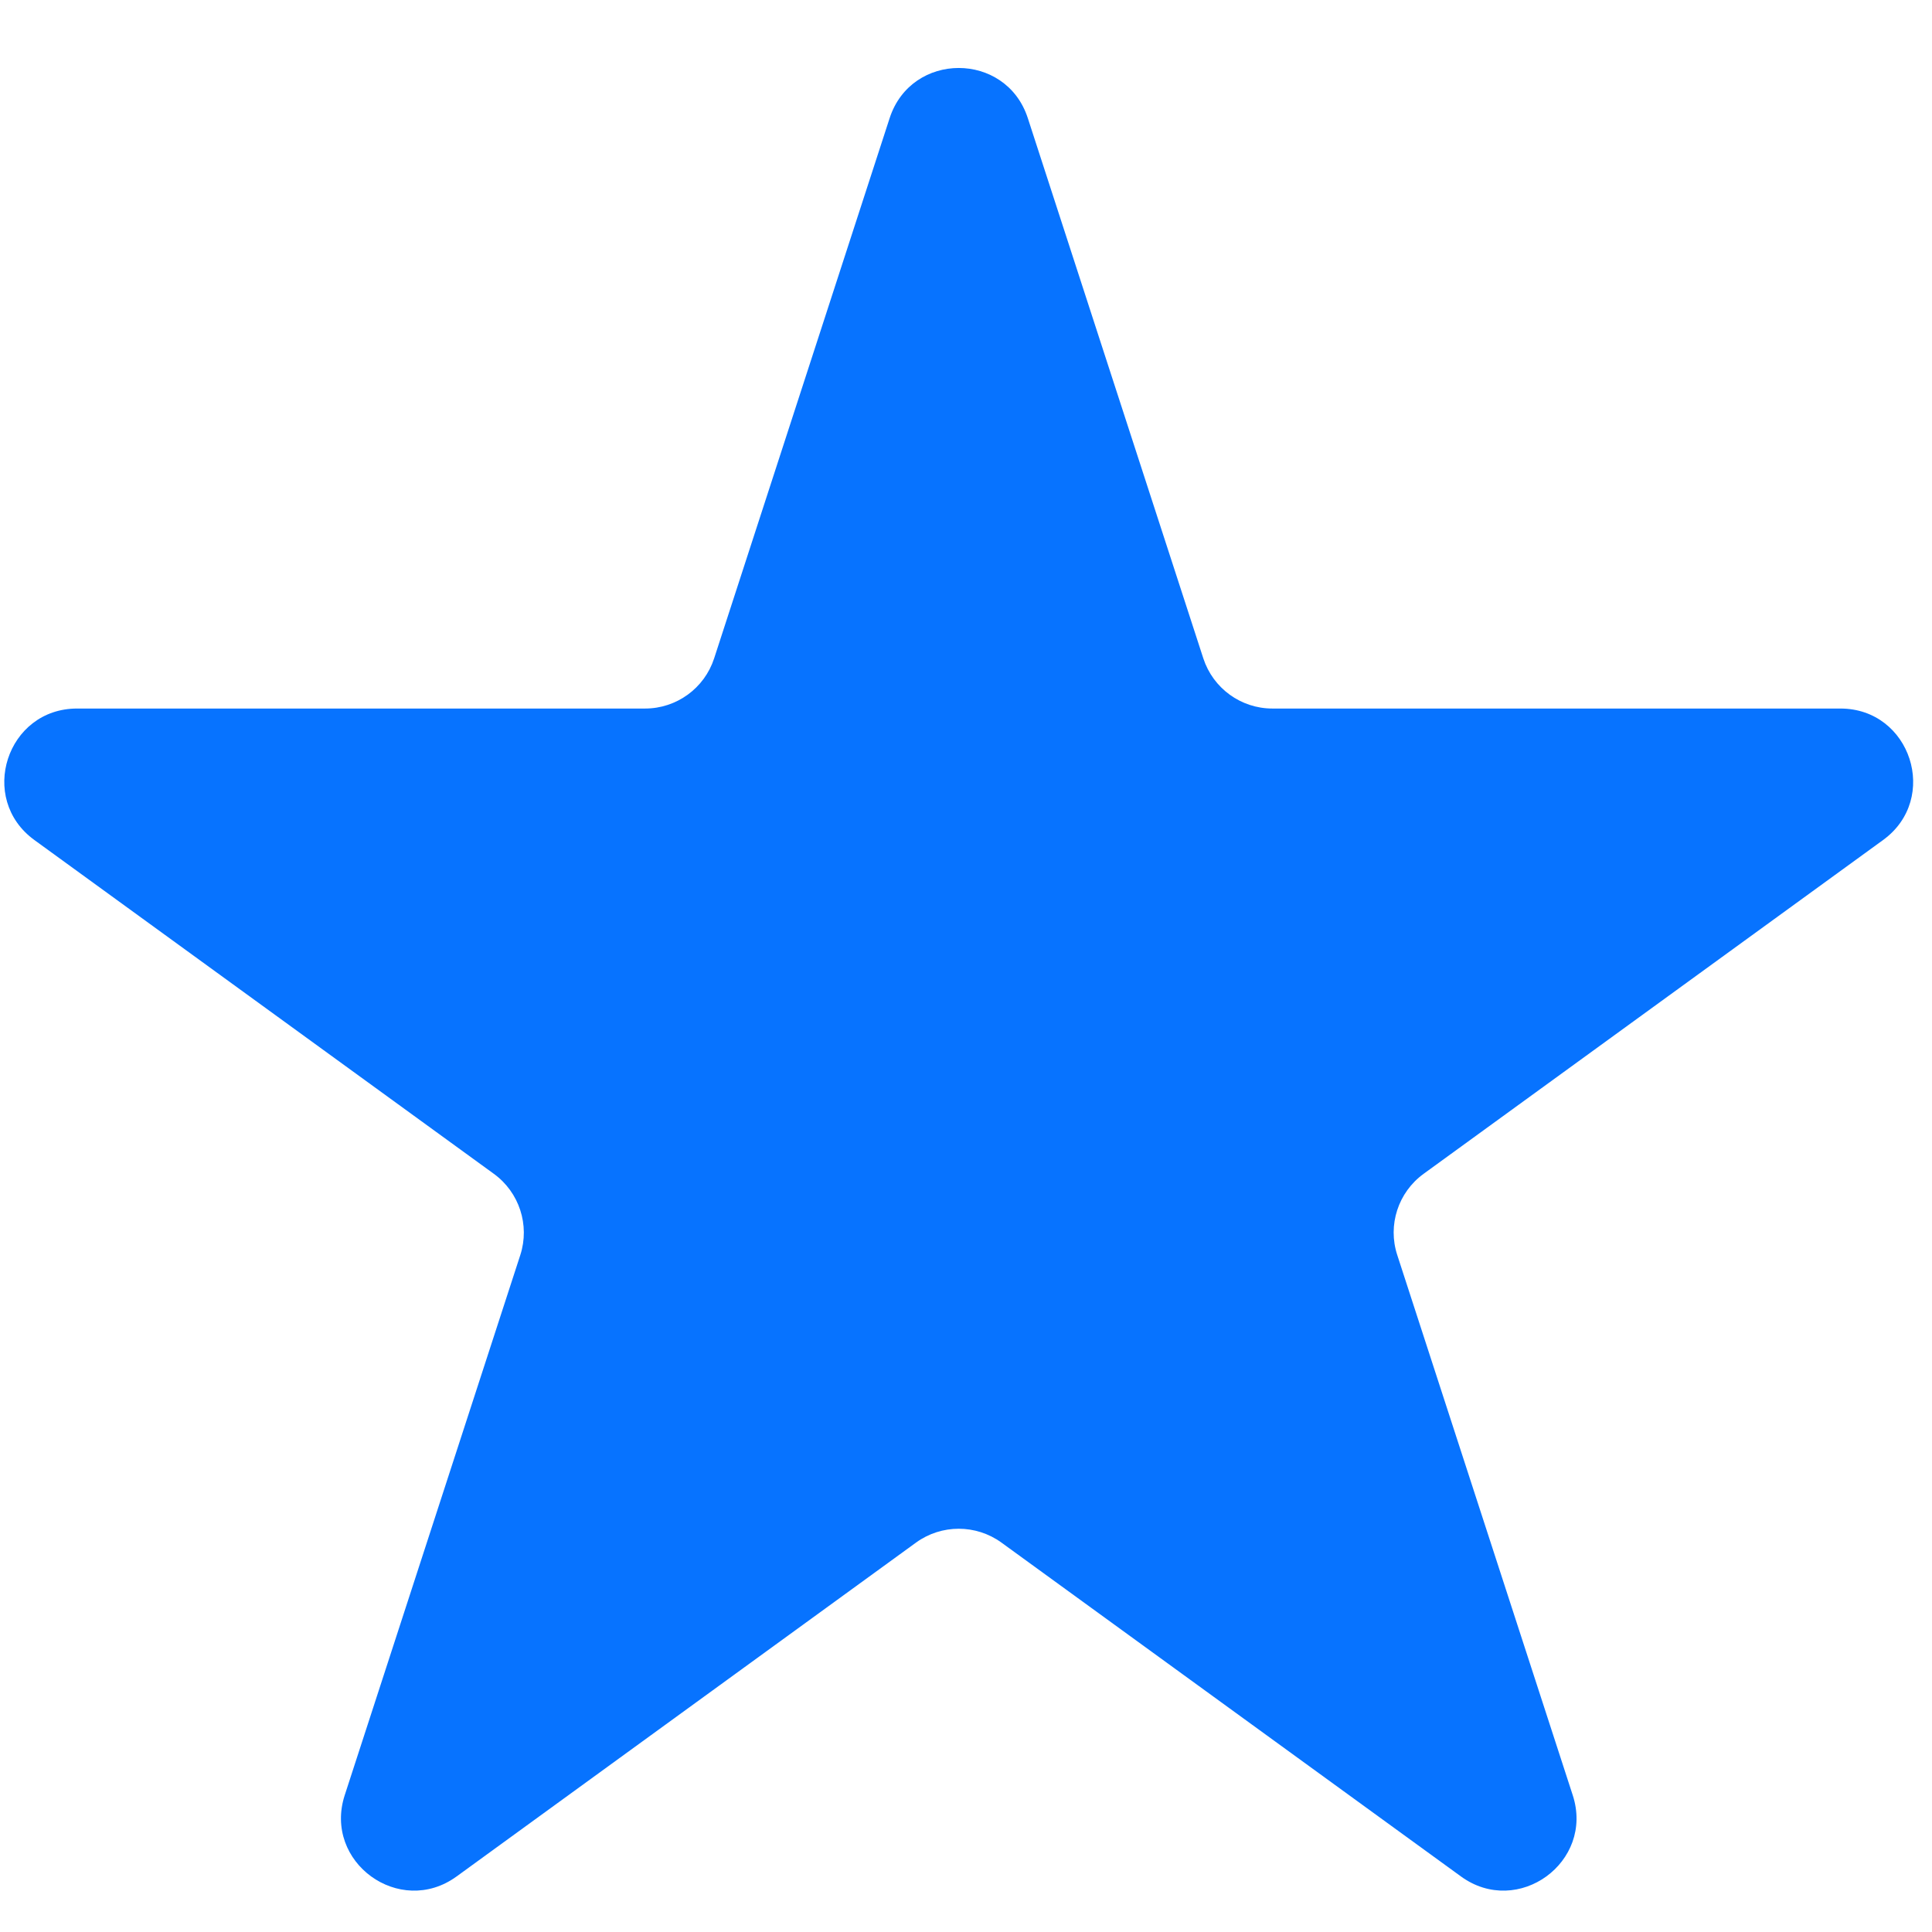 <svg width="19" height="19" viewBox="0 0 19 19" fill="none" xmlns="http://www.w3.org/2000/svg">
<path d="M8.749 1.162C8.963 0.504 9.894 0.504 10.108 1.162L11.834 6.475C11.93 6.769 12.204 6.968 12.513 6.968H18.099C18.791 6.968 19.079 7.854 18.519 8.261L14 11.544C13.75 11.726 13.645 12.048 13.741 12.342L15.467 17.655C15.681 18.313 14.927 18.86 14.368 18.454L9.848 15.17C9.598 14.989 9.259 14.989 9.009 15.17L4.49 18.454C3.93 18.86 3.177 18.313 3.39 17.655L5.117 12.342C5.212 12.048 5.107 11.726 4.857 11.544L0.338 8.261C-0.222 7.854 0.066 6.968 0.758 6.968H6.344C6.653 6.968 6.927 6.769 7.023 6.475L8.749 1.162Z" fill="#0773FF"/>
</svg>
